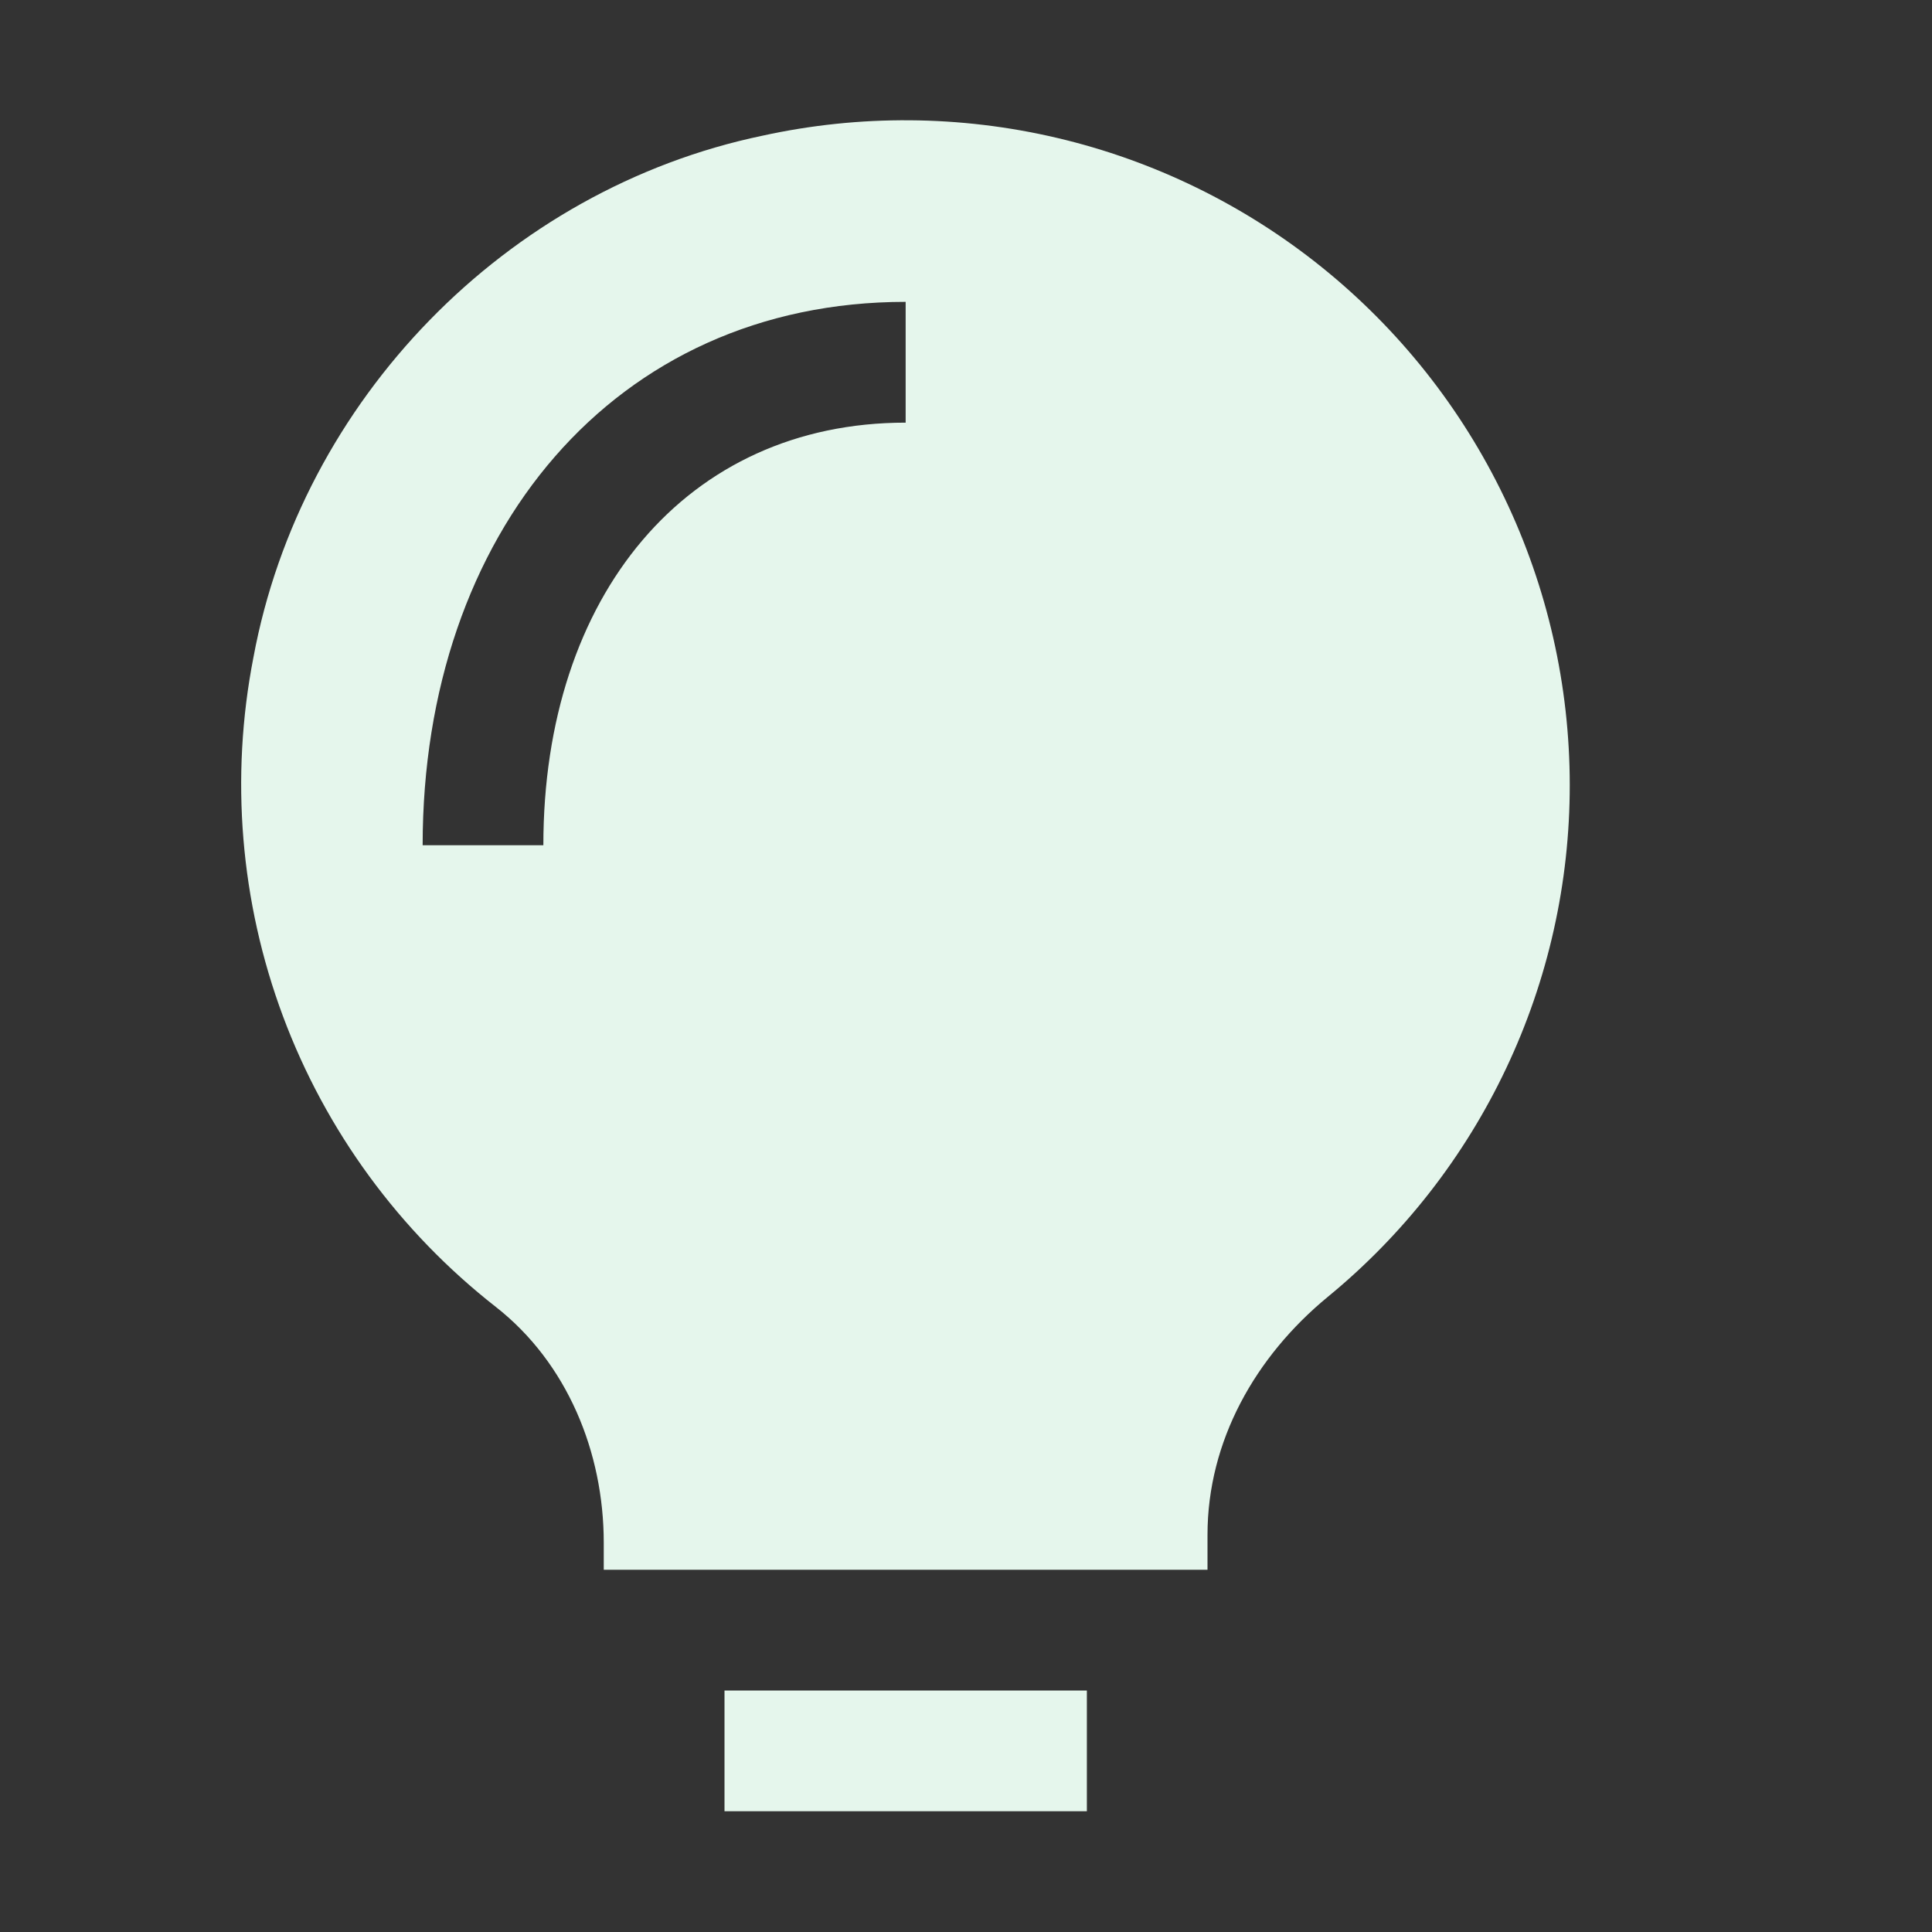<svg width="50" height="50" viewBox="0 0 50 50" fill="none" xmlns="http://www.w3.org/2000/svg">
<rect x="0" y="0" width="50" height="50" fill="#333333" stroke="none"/>
<path d="M18.75 46.875V43.75H28.128V46.875H18.75ZM40.625 20.312C40.627 22.848 40.066 25.352 38.982 27.643C37.899 29.935 36.32 31.958 34.359 33.566C32.487 35.109 31.25 37.294 31.25 39.722V40.625H15.625V39.925C15.625 37.581 14.678 35.269 12.831 33.822C10.337 31.871 8.431 29.268 7.324 26.302C6.218 23.335 5.953 20.12 6.559 17.012C7.797 10.35 13.097 4.897 19.731 3.512C22.244 2.961 24.848 2.98 27.352 3.568C29.856 4.156 32.196 5.298 34.201 6.91C36.205 8.522 37.823 10.562 38.935 12.882C40.047 15.201 40.624 17.74 40.625 20.312ZM14.062 21.875C14.062 15.416 17.769 10.938 23.438 10.938V7.812C15.897 7.812 10.938 13.806 10.938 21.875H14.062Z" fill="#E5F6EC"/>
</svg>
